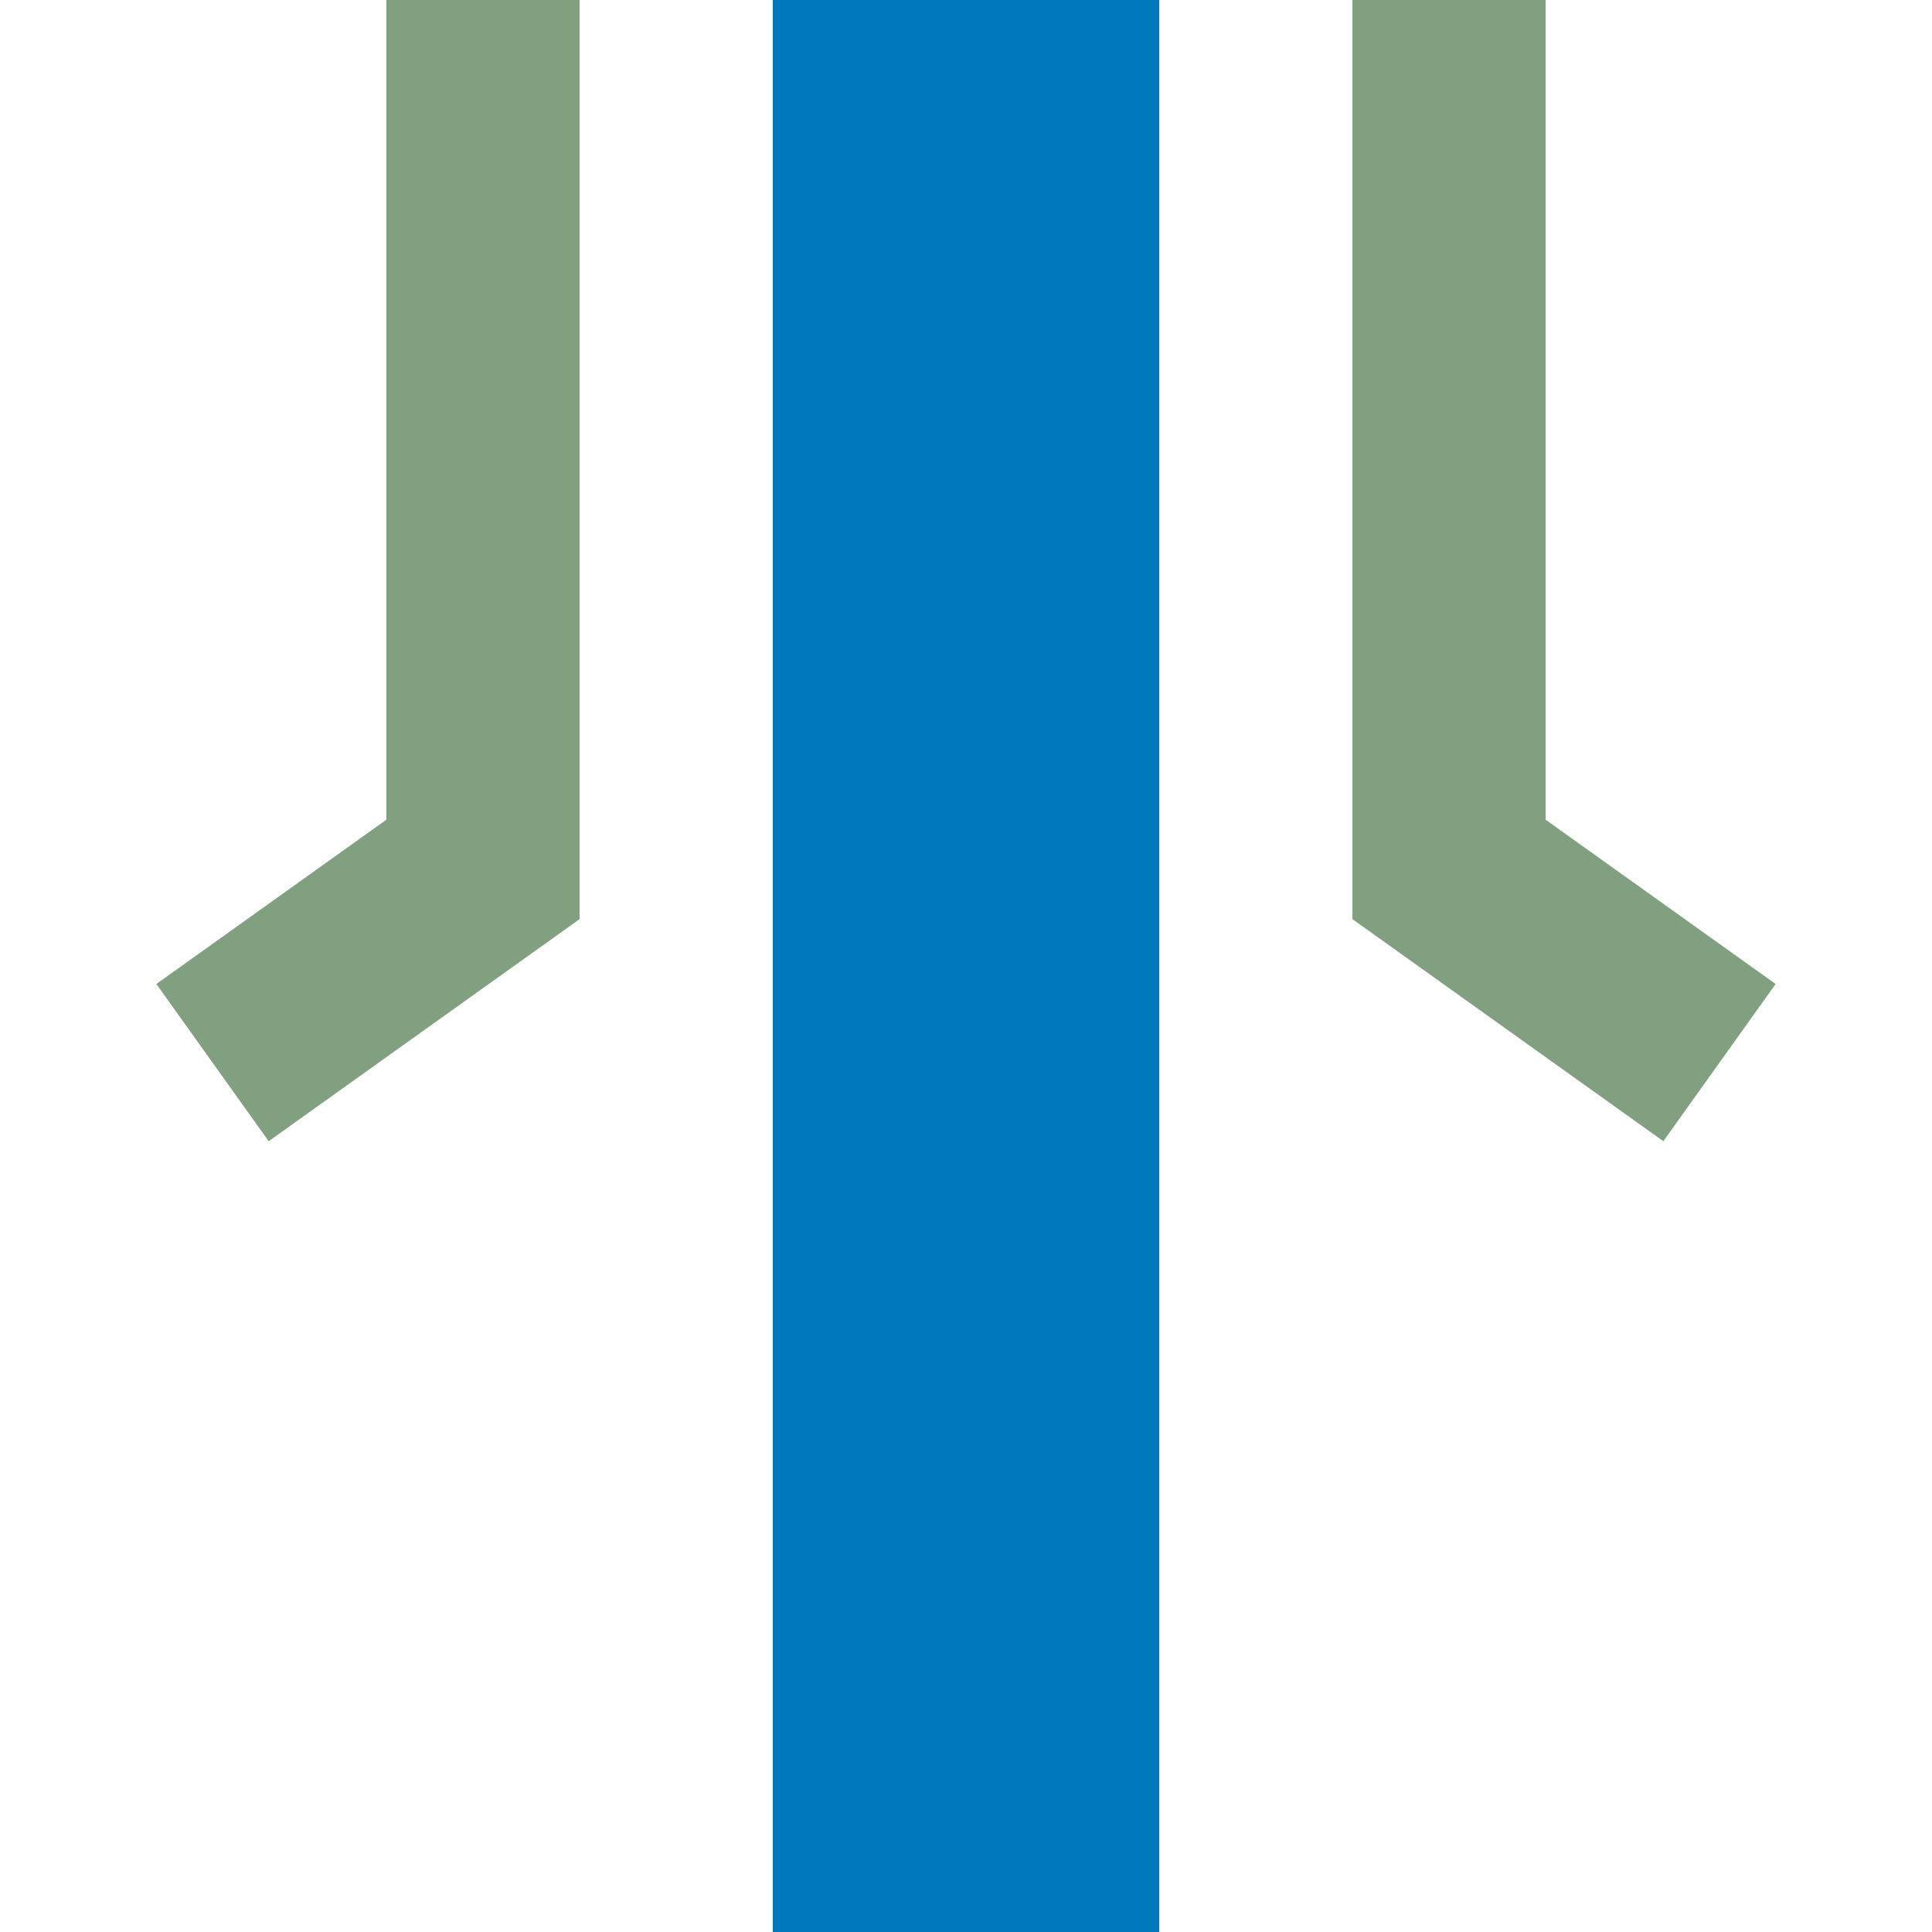 <?xml version="1.0" encoding="UTF-8"?>
<svg xmlns="http://www.w3.org/2000/svg" width="500" height="500">
 <title>hSTRe blue</title>
 <path stroke="#0078BE" d="M 250,0 V 500" stroke-width="100"/>
 <path stroke="#80A080" d="m 55,275 70,-50 V 0 m 250,0 V 225 l 70,50" stroke-width="50" fill="none"/>
</svg>
